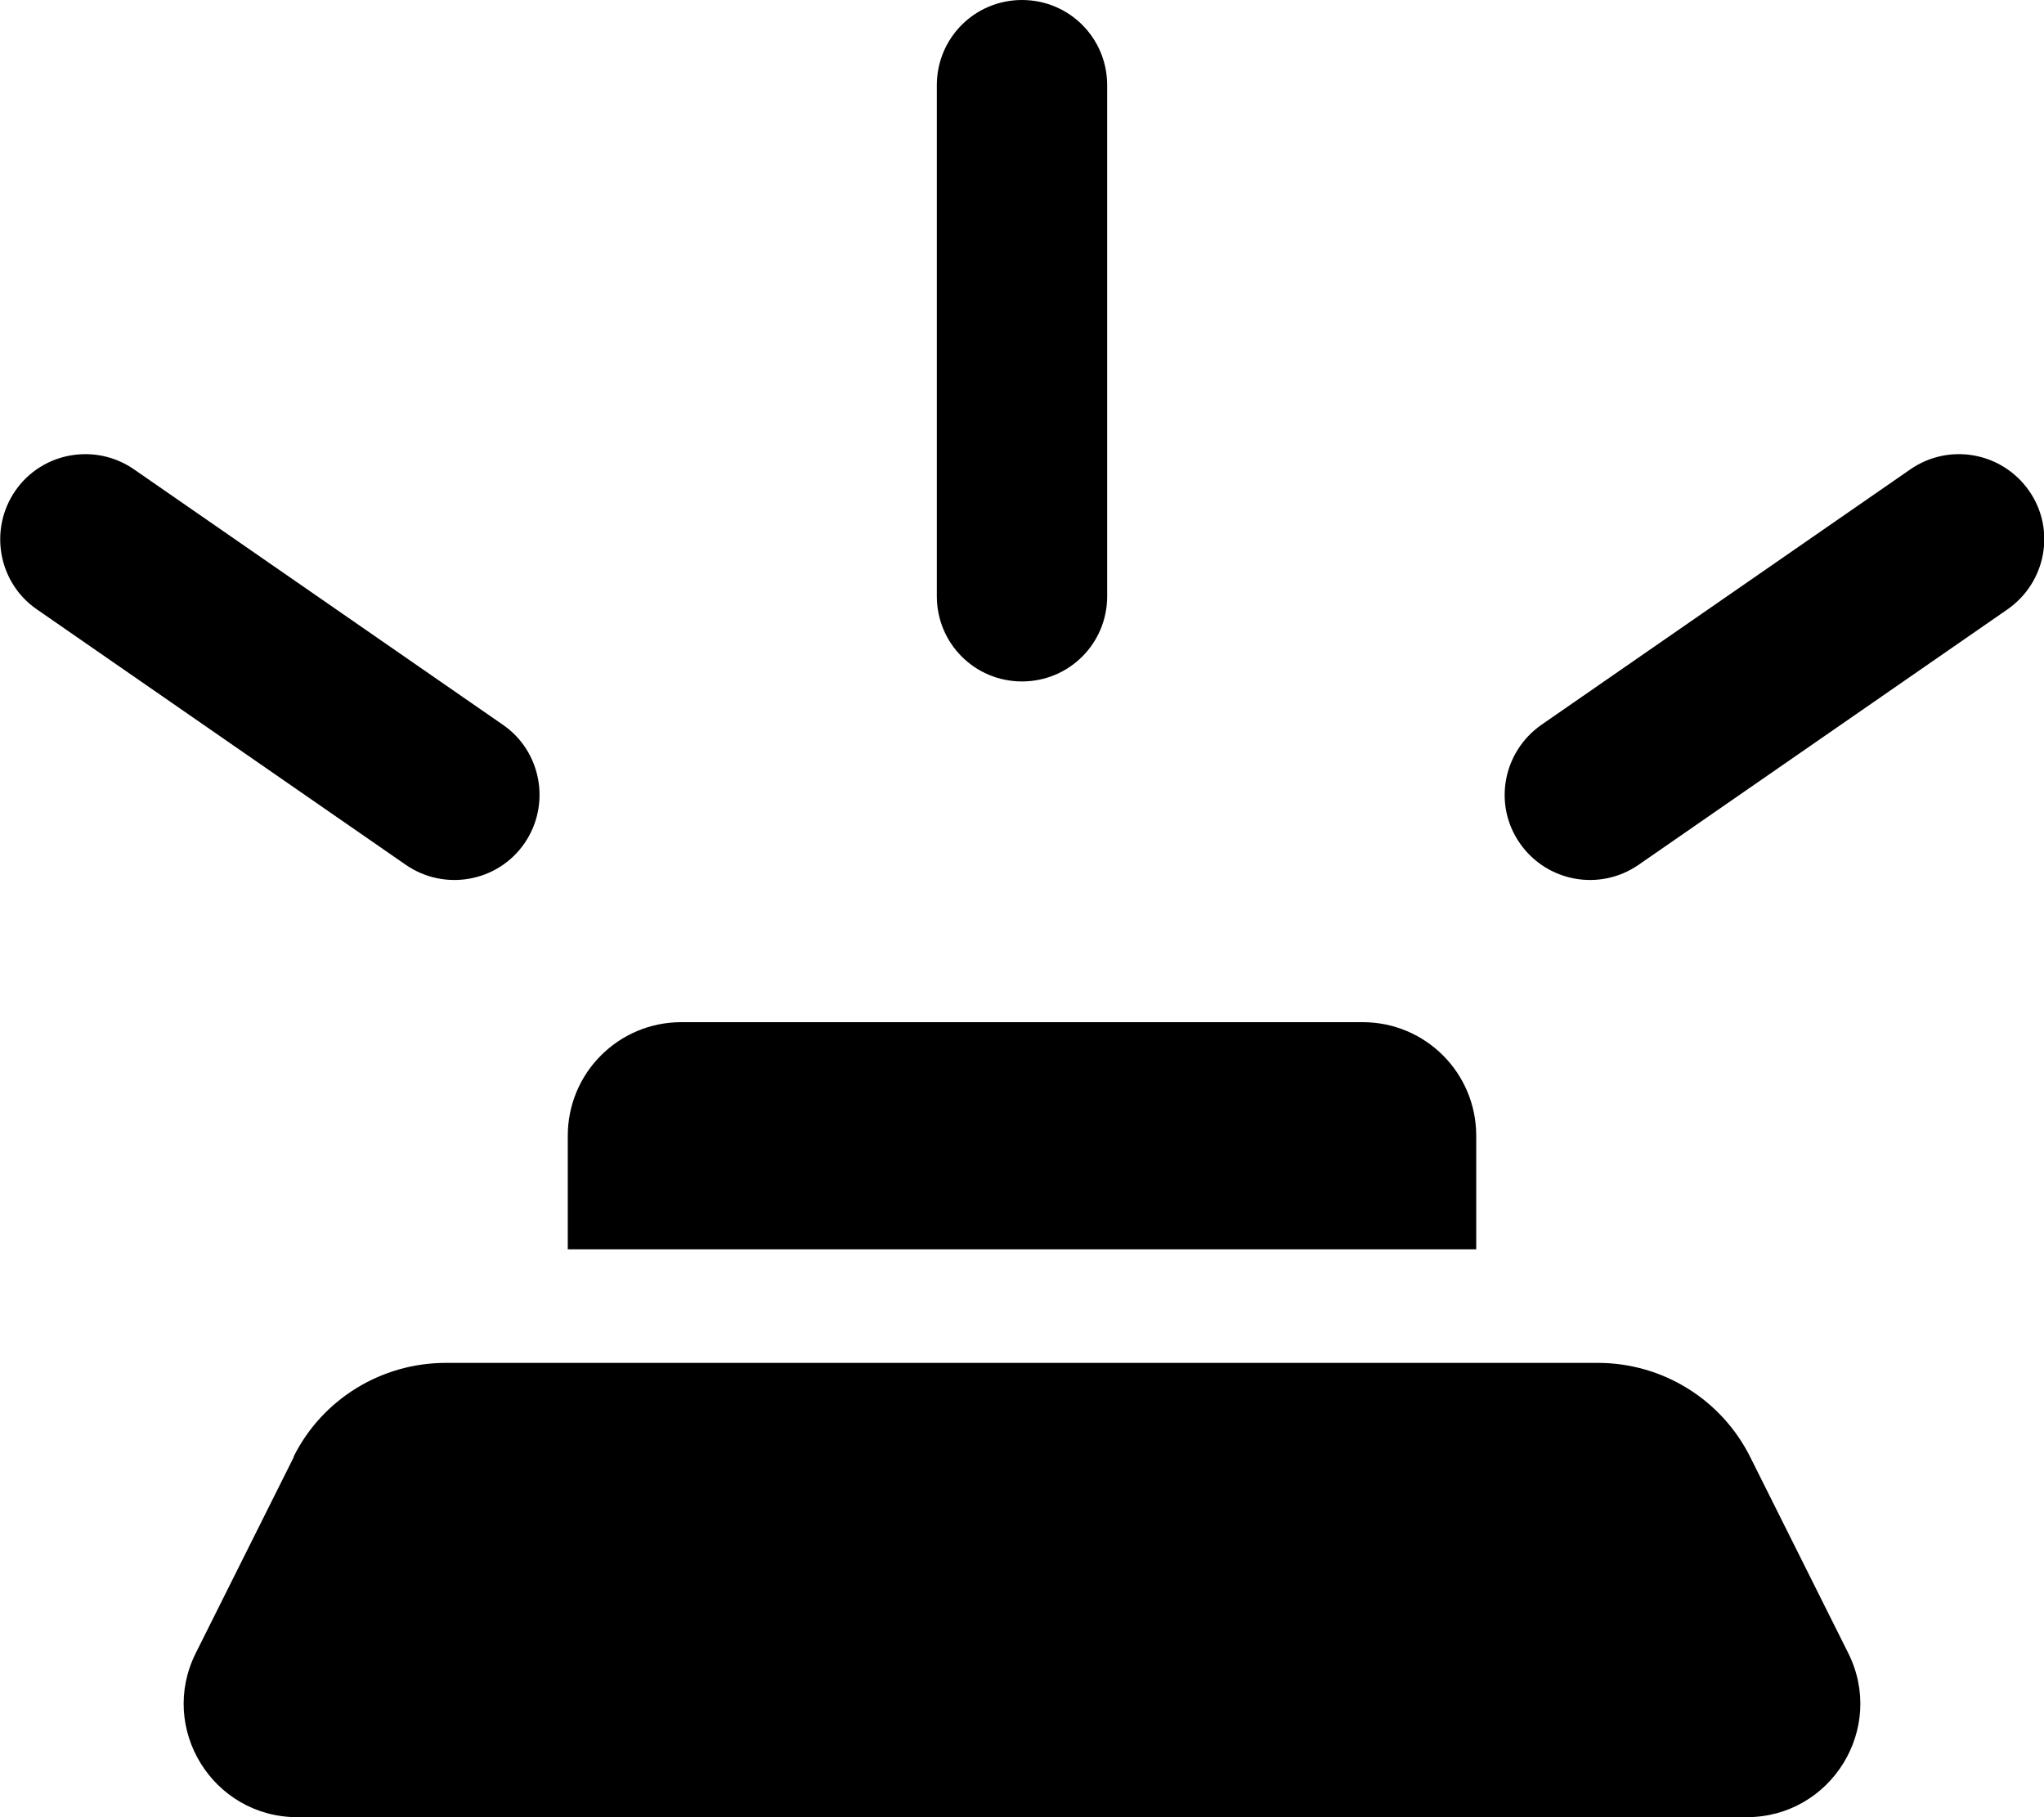 <svg xmlns="http://www.w3.org/2000/svg" viewBox="0 0 576 512"><!--! Font Awesome Free 6.3.0 by @fontawesome - https://fontawesome.com License - https://fontawesome.com/license/free (Icons: CC BY 4.0, Fonts: SIL OFL 1.1, Code: MIT License) Copyright 2023 Fonticons, Inc.--><path d="M312 24v144c0 13.3-10.7 24-24 24s-24-10.7-24-24V24c0-13.3 10.7-24 24-24s24 10.7 24 24zM160 320c0-17.7 14.3-32 32-32h192c17.7 0 32 14.3 32 32v32H160v-32zm-77.3 90.5c8.1-16.3 24.8-26.5 42.9-26.5h324.7c18.2 0 34.8 10.3 42.9 26.5l27.6 55.2C531.5 487 516 512 492.2 512H83.8c-23.8 0-39.3-25-28.6-46.3l27.6-55.2zM4.3 138.3c7.5-10.9 22.5-13.6 33.4-6.1l104 72c10.9 7.5 13.6 22.5 6.1 33.4s-22.5 13.6-33.4 6.1l-104-72c-10.9-7.5-13.6-22.5-6.1-33.4zm534.1-6.1c10.9-7.5 25.8-4.8 33.4 6.1s4.8 25.8-6.1 33.4l-104 72c-10.9 7.5-25.8 4.8-33.4-6.1s-4.8-25.8 6.1-33.4l104-72z"/></svg>